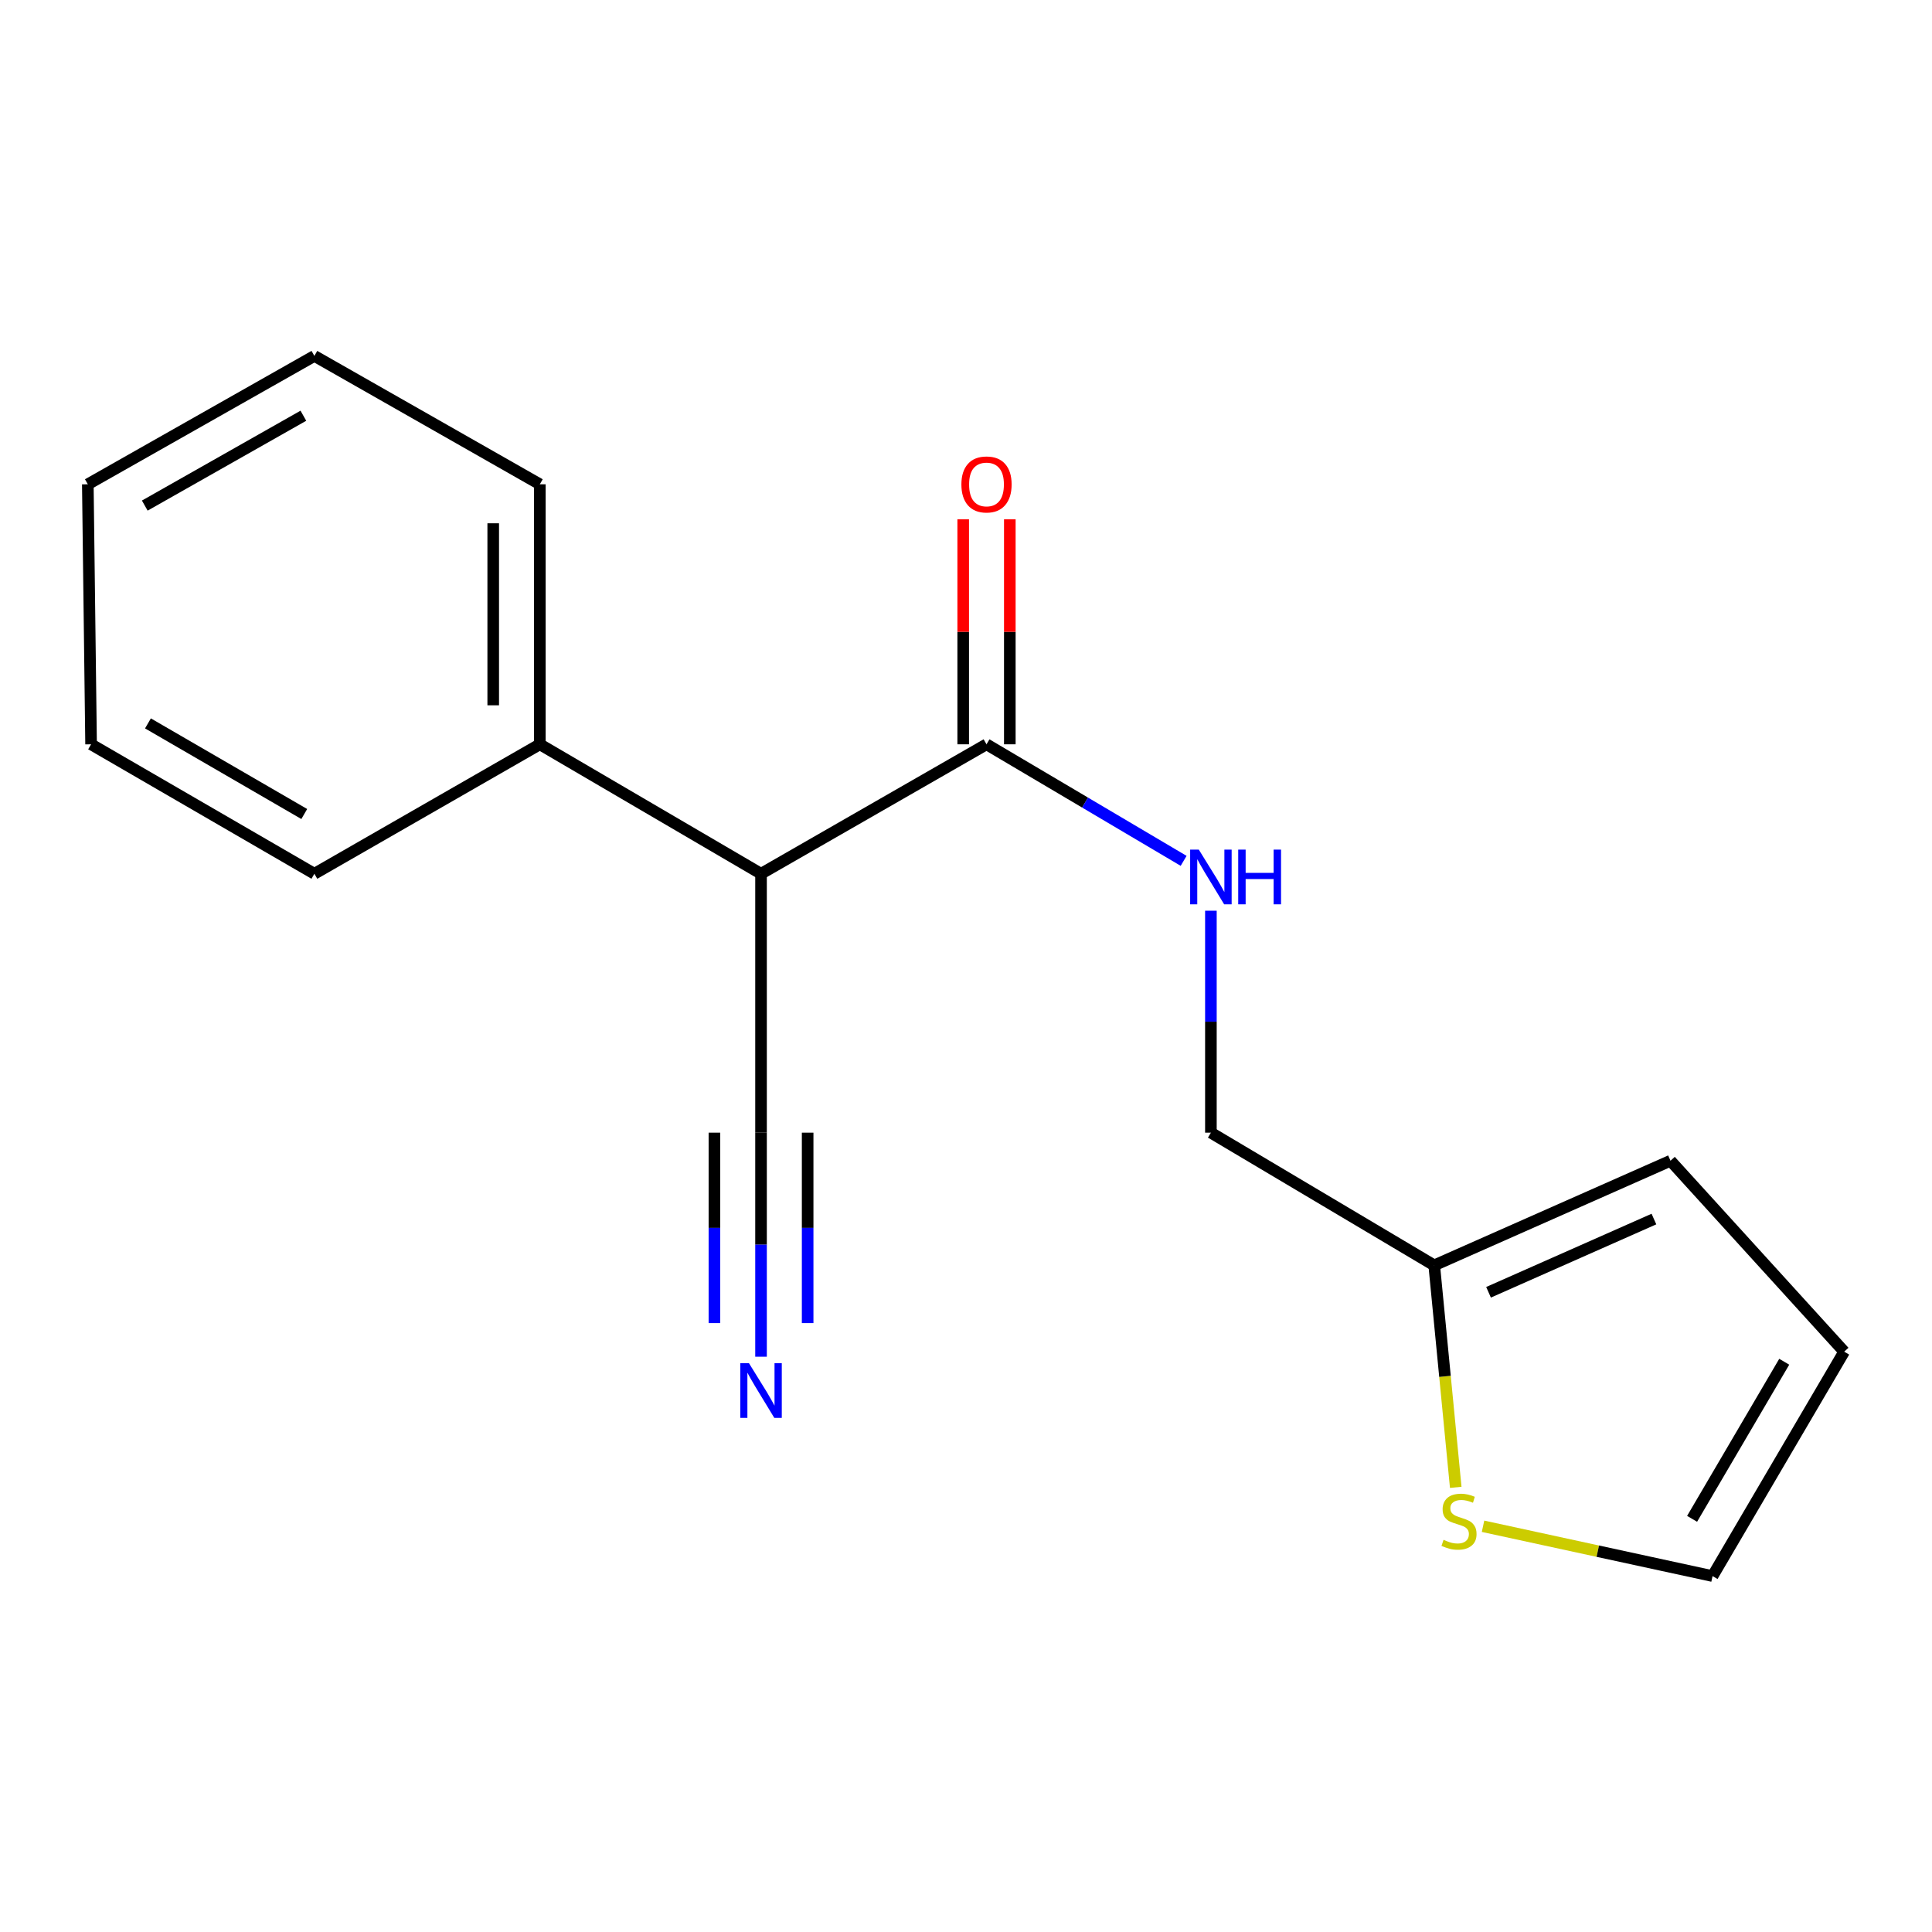 <?xml version='1.0' encoding='iso-8859-1'?>
<svg version='1.1' baseProfile='full'
              xmlns='http://www.w3.org/2000/svg'
                      xmlns:rdkit='http://www.rdkit.org/xml'
                      xmlns:xlink='http://www.w3.org/1999/xlink'
                  xml:space='preserve'
width='1000px' height='1000px' viewBox='0 0 1000 1000'>
<!-- END OF HEADER -->
<rect style='opacity:1.0;fill:#FFFFFF;stroke:none' width='1000' height='1000' x='0' y='0'> </rect>
<path class='bond-0' d='M 393.91,452.256 L 510.616,385.251' style='fill:none;fill-rule:evenodd;stroke:#000000;stroke-width:6px;stroke-linecap:butt;stroke-linejoin:miter;stroke-opacity:1' />
<path class='bond-1' d='M 393.91,452.256 L 393.91,586.266' style='fill:none;fill-rule:evenodd;stroke:#000000;stroke-width:6px;stroke-linecap:butt;stroke-linejoin:miter;stroke-opacity:1' />
<path class='bond-7' d='M 393.91,452.256 L 279.416,385.251' style='fill:none;fill-rule:evenodd;stroke:#000000;stroke-width:6px;stroke-linecap:butt;stroke-linejoin:miter;stroke-opacity:1' />
<path class='bond-3' d='M 510.616,385.251 L 561.631,415.413' style='fill:none;fill-rule:evenodd;stroke:#000000;stroke-width:6px;stroke-linecap:butt;stroke-linejoin:miter;stroke-opacity:1' />
<path class='bond-3' d='M 561.631,415.413 L 612.645,445.574' style='fill:none;fill-rule:evenodd;stroke:#0000FF;stroke-width:6px;stroke-linecap:butt;stroke-linejoin:miter;stroke-opacity:1' />
<path class='bond-8' d='M 522.679,385.251 L 522.679,327.02' style='fill:none;fill-rule:evenodd;stroke:#000000;stroke-width:6px;stroke-linecap:butt;stroke-linejoin:miter;stroke-opacity:1' />
<path class='bond-8' d='M 522.679,327.02 L 522.679,268.789' style='fill:none;fill-rule:evenodd;stroke:#FF0000;stroke-width:6px;stroke-linecap:butt;stroke-linejoin:miter;stroke-opacity:1' />
<path class='bond-8' d='M 498.552,385.251 L 498.552,327.02' style='fill:none;fill-rule:evenodd;stroke:#000000;stroke-width:6px;stroke-linecap:butt;stroke-linejoin:miter;stroke-opacity:1' />
<path class='bond-8' d='M 498.552,327.02 L 498.552,268.789' style='fill:none;fill-rule:evenodd;stroke:#FF0000;stroke-width:6px;stroke-linecap:butt;stroke-linejoin:miter;stroke-opacity:1' />
<path class='bond-2' d='M 393.91,586.266 L 393.91,644.248' style='fill:none;fill-rule:evenodd;stroke:#000000;stroke-width:6px;stroke-linecap:butt;stroke-linejoin:miter;stroke-opacity:1' />
<path class='bond-2' d='M 393.91,644.248 L 393.91,702.23' style='fill:none;fill-rule:evenodd;stroke:#0000FF;stroke-width:6px;stroke-linecap:butt;stroke-linejoin:miter;stroke-opacity:1' />
<path class='bond-2' d='M 369.783,586.266 L 369.783,635.551' style='fill:none;fill-rule:evenodd;stroke:#000000;stroke-width:6px;stroke-linecap:butt;stroke-linejoin:miter;stroke-opacity:1' />
<path class='bond-2' d='M 369.783,635.551 L 369.783,684.835' style='fill:none;fill-rule:evenodd;stroke:#0000FF;stroke-width:6px;stroke-linecap:butt;stroke-linejoin:miter;stroke-opacity:1' />
<path class='bond-2' d='M 418.037,586.266 L 418.037,635.551' style='fill:none;fill-rule:evenodd;stroke:#000000;stroke-width:6px;stroke-linecap:butt;stroke-linejoin:miter;stroke-opacity:1' />
<path class='bond-2' d='M 418.037,635.551 L 418.037,684.835' style='fill:none;fill-rule:evenodd;stroke:#0000FF;stroke-width:6px;stroke-linecap:butt;stroke-linejoin:miter;stroke-opacity:1' />
<path class='bond-11' d='M 626.759,471.387 L 626.759,528.826' style='fill:none;fill-rule:evenodd;stroke:#0000FF;stroke-width:6px;stroke-linecap:butt;stroke-linejoin:miter;stroke-opacity:1' />
<path class='bond-11' d='M 626.759,528.826 L 626.759,586.266' style='fill:none;fill-rule:evenodd;stroke:#000000;stroke-width:6px;stroke-linecap:butt;stroke-linejoin:miter;stroke-opacity:1' />
<path class='bond-4' d='M 753.488,769.85 L 747.92,712.398' style='fill:none;fill-rule:evenodd;stroke:#CCCC00;stroke-width:6px;stroke-linecap:butt;stroke-linejoin:miter;stroke-opacity:1' />
<path class='bond-4' d='M 747.92,712.398 L 742.352,654.946' style='fill:none;fill-rule:evenodd;stroke:#000000;stroke-width:6px;stroke-linecap:butt;stroke-linejoin:miter;stroke-opacity:1' />
<path class='bond-6' d='M 767.616,789.994 L 827.016,802.885' style='fill:none;fill-rule:evenodd;stroke:#CCCC00;stroke-width:6px;stroke-linecap:butt;stroke-linejoin:miter;stroke-opacity:1' />
<path class='bond-6' d='M 827.016,802.885 L 886.415,815.777' style='fill:none;fill-rule:evenodd;stroke:#000000;stroke-width:6px;stroke-linecap:butt;stroke-linejoin:miter;stroke-opacity:1' />
<path class='bond-5' d='M 742.352,654.946 L 626.759,586.266' style='fill:none;fill-rule:evenodd;stroke:#000000;stroke-width:6px;stroke-linecap:butt;stroke-linejoin:miter;stroke-opacity:1' />
<path class='bond-9' d='M 742.352,654.946 L 864.647,600.796' style='fill:none;fill-rule:evenodd;stroke:#000000;stroke-width:6px;stroke-linecap:butt;stroke-linejoin:miter;stroke-opacity:1' />
<path class='bond-9' d='M 770.464,668.885 L 856.071,630.979' style='fill:none;fill-rule:evenodd;stroke:#000000;stroke-width:6px;stroke-linecap:butt;stroke-linejoin:miter;stroke-opacity:1' />
<path class='bond-18' d='M 886.415,815.777 L 954.545,699.621' style='fill:none;fill-rule:evenodd;stroke:#000000;stroke-width:6px;stroke-linecap:butt;stroke-linejoin:miter;stroke-opacity:1' />
<path class='bond-18' d='M 875.823,786.147 L 923.515,704.838' style='fill:none;fill-rule:evenodd;stroke:#000000;stroke-width:6px;stroke-linecap:butt;stroke-linejoin:miter;stroke-opacity:1' />
<path class='bond-12' d='M 279.416,385.251 L 279.416,250.665' style='fill:none;fill-rule:evenodd;stroke:#000000;stroke-width:6px;stroke-linecap:butt;stroke-linejoin:miter;stroke-opacity:1' />
<path class='bond-12' d='M 255.289,365.063 L 255.289,270.853' style='fill:none;fill-rule:evenodd;stroke:#000000;stroke-width:6px;stroke-linecap:butt;stroke-linejoin:miter;stroke-opacity:1' />
<path class='bond-13' d='M 279.416,385.251 L 162.723,452.256' style='fill:none;fill-rule:evenodd;stroke:#000000;stroke-width:6px;stroke-linecap:butt;stroke-linejoin:miter;stroke-opacity:1' />
<path class='bond-10' d='M 864.647,600.796 L 954.545,699.621' style='fill:none;fill-rule:evenodd;stroke:#000000;stroke-width:6px;stroke-linecap:butt;stroke-linejoin:miter;stroke-opacity:1' />
<path class='bond-15' d='M 279.416,250.665 L 162.723,184.223' style='fill:none;fill-rule:evenodd;stroke:#000000;stroke-width:6px;stroke-linecap:butt;stroke-linejoin:miter;stroke-opacity:1' />
<path class='bond-14' d='M 162.723,452.256 L 47.143,385.251' style='fill:none;fill-rule:evenodd;stroke:#000000;stroke-width:6px;stroke-linecap:butt;stroke-linejoin:miter;stroke-opacity:1' />
<path class='bond-14' d='M 157.487,421.333 L 76.581,374.429' style='fill:none;fill-rule:evenodd;stroke:#000000;stroke-width:6px;stroke-linecap:butt;stroke-linejoin:miter;stroke-opacity:1' />
<path class='bond-16' d='M 47.143,385.251 L 45.455,250.665' style='fill:none;fill-rule:evenodd;stroke:#000000;stroke-width:6px;stroke-linecap:butt;stroke-linejoin:miter;stroke-opacity:1' />
<path class='bond-17' d='M 162.723,184.223 L 45.455,250.665' style='fill:none;fill-rule:evenodd;stroke:#000000;stroke-width:6px;stroke-linecap:butt;stroke-linejoin:miter;stroke-opacity:1' />
<path class='bond-17' d='M 157.026,215.181 L 74.938,261.69' style='fill:none;fill-rule:evenodd;stroke:#000000;stroke-width:6px;stroke-linecap:butt;stroke-linejoin:miter;stroke-opacity:1' />
<path  class='atom-3' d='M 387.65 705.566
L 396.93 720.566
Q 397.85 722.046, 399.33 724.726
Q 400.81 727.406, 400.89 727.566
L 400.89 705.566
L 404.65 705.566
L 404.65 733.886
L 400.77 733.886
L 390.81 717.486
Q 389.65 715.566, 388.41 713.366
Q 387.21 711.166, 386.85 710.486
L 386.85 733.886
L 383.17 733.886
L 383.17 705.566
L 387.65 705.566
' fill='#0000FF'/>
<path  class='atom-4' d='M 620.499 439.758
L 629.779 454.758
Q 630.699 456.238, 632.179 458.918
Q 633.659 461.598, 633.739 461.758
L 633.739 439.758
L 637.499 439.758
L 637.499 468.078
L 633.619 468.078
L 623.659 451.678
Q 622.499 449.758, 621.259 447.558
Q 620.059 445.358, 619.699 444.678
L 619.699 468.078
L 616.019 468.078
L 616.019 439.758
L 620.499 439.758
' fill='#0000FF'/>
<path  class='atom-4' d='M 640.899 439.758
L 644.739 439.758
L 644.739 451.798
L 659.219 451.798
L 659.219 439.758
L 663.059 439.758
L 663.059 468.078
L 659.219 468.078
L 659.219 454.998
L 644.739 454.998
L 644.739 468.078
L 640.899 468.078
L 640.899 439.758
' fill='#0000FF'/>
<path  class='atom-5' d='M 747.179 797.014
Q 747.499 797.134, 748.819 797.694
Q 750.139 798.254, 751.579 798.614
Q 753.059 798.934, 754.499 798.934
Q 757.179 798.934, 758.739 797.654
Q 760.299 796.334, 760.299 794.054
Q 760.299 792.494, 759.499 791.534
Q 758.739 790.574, 757.539 790.054
Q 756.339 789.534, 754.339 788.934
Q 751.819 788.174, 750.299 787.454
Q 748.819 786.734, 747.739 785.214
Q 746.699 783.694, 746.699 781.134
Q 746.699 777.574, 749.099 775.374
Q 751.539 773.174, 756.339 773.174
Q 759.619 773.174, 763.339 774.734
L 762.419 777.814
Q 759.019 776.414, 756.459 776.414
Q 753.699 776.414, 752.179 777.574
Q 750.659 778.694, 750.699 780.654
Q 750.699 782.174, 751.459 783.094
Q 752.259 784.014, 753.379 784.534
Q 754.539 785.054, 756.459 785.654
Q 759.019 786.454, 760.539 787.254
Q 762.059 788.054, 763.139 789.694
Q 764.259 791.294, 764.259 794.054
Q 764.259 797.974, 761.619 800.094
Q 759.019 802.174, 754.659 802.174
Q 752.139 802.174, 750.219 801.614
Q 748.339 801.094, 746.099 800.174
L 747.179 797.014
' fill='#CCCC00'/>
<path  class='atom-9' d='M 497.616 250.745
Q 497.616 243.945, 500.976 240.145
Q 504.336 236.345, 510.616 236.345
Q 516.896 236.345, 520.256 240.145
Q 523.616 243.945, 523.616 250.745
Q 523.616 257.625, 520.216 261.545
Q 516.816 265.425, 510.616 265.425
Q 504.376 265.425, 500.976 261.545
Q 497.616 257.665, 497.616 250.745
M 510.616 262.225
Q 514.936 262.225, 517.256 259.345
Q 519.616 256.425, 519.616 250.745
Q 519.616 245.185, 517.256 242.385
Q 514.936 239.545, 510.616 239.545
Q 506.296 239.545, 503.936 242.345
Q 501.616 245.145, 501.616 250.745
Q 501.616 256.465, 503.936 259.345
Q 506.296 262.225, 510.616 262.225
' fill='#FF0000'/>
</svg>
